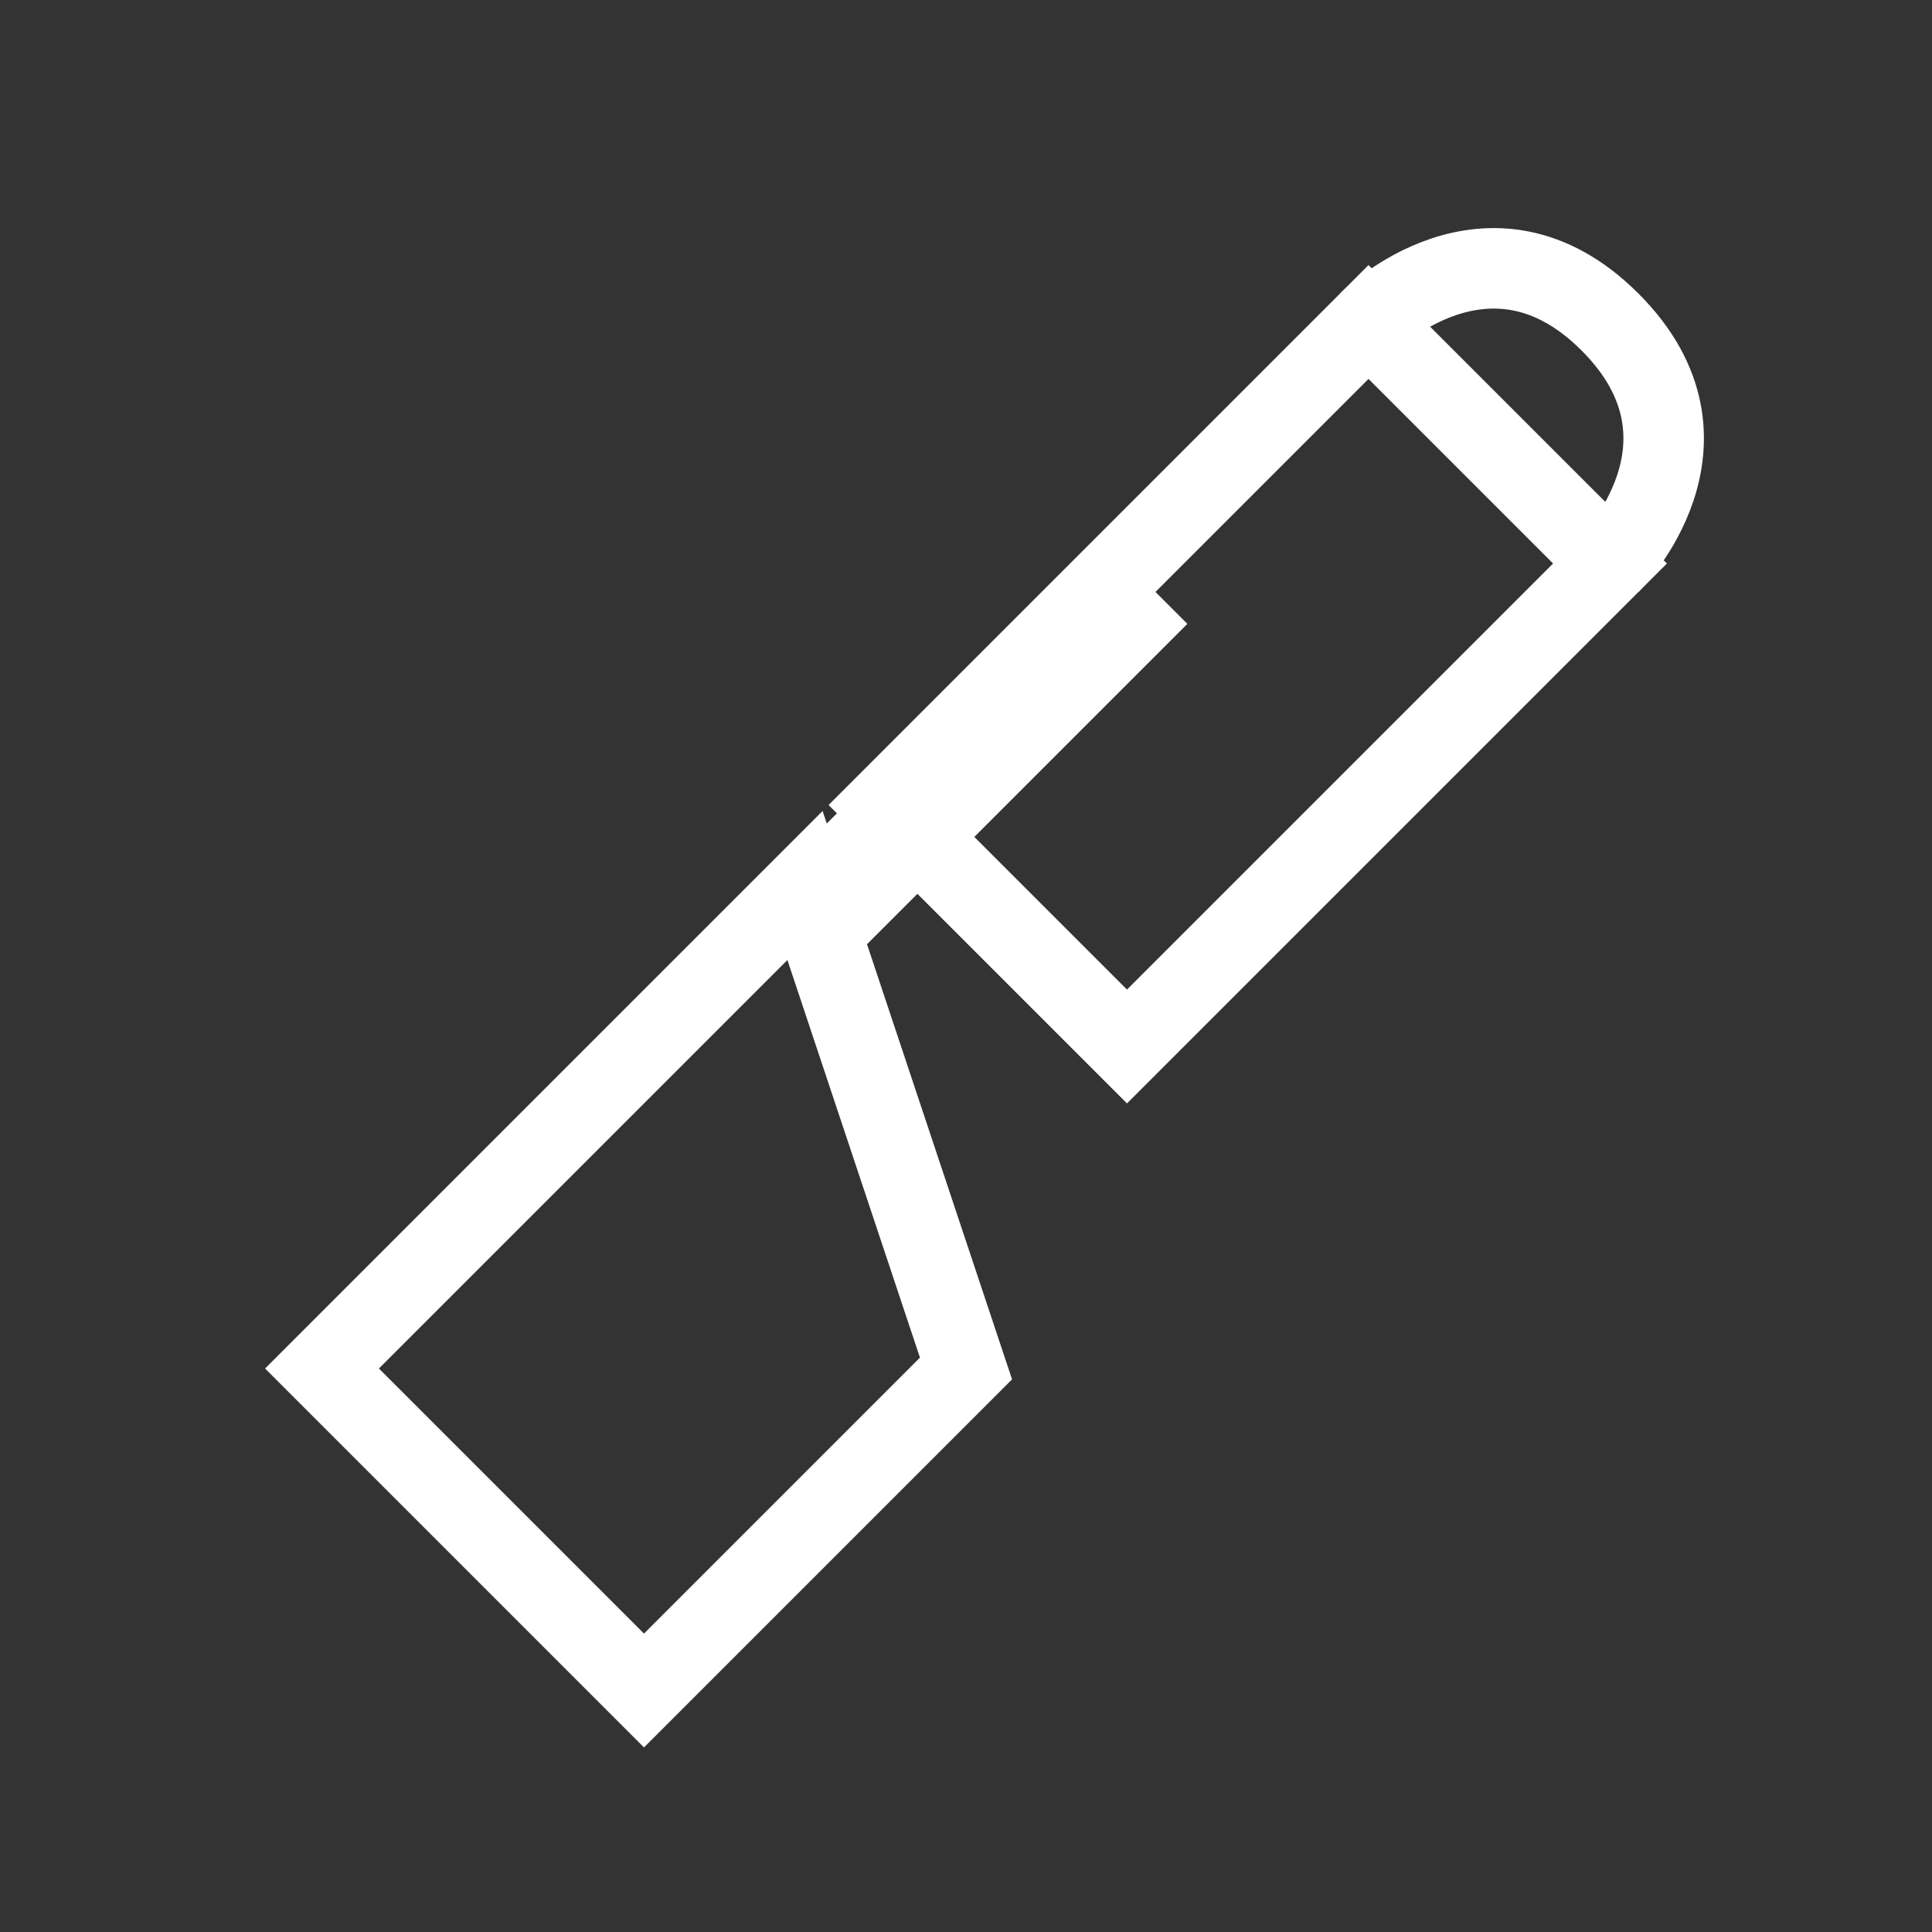 <?xml version="1.0" encoding="UTF-8"?>
<svg width="48" height="48" viewBox="0 0 48 48" fill="none" xmlns="http://www.w3.org/2000/svg">
    <rect x="0" y="0" width="48" height="48" fill="#333333" stroke="none"/>
    <path d="M34 8L40 14L28 26L22 20L34 8Z" stroke="white" stroke-width="2"/>
    <path d="M20 22L14 28L12 30L10 32L8 34L16 42L18 40L20 38L22 36L24 34L20 22Z" stroke="white" stroke-width="2"/>
    <path d="M34 8C34 8 37 5 40 8C43 11 40 14 40 14" stroke="white" stroke-width="2"/>
    <path fill="white" d="M21.5 23.5L19.5 21.5L27.5 13.5L29.5 15.5L21.5 23.5Z"/>
</svg> 